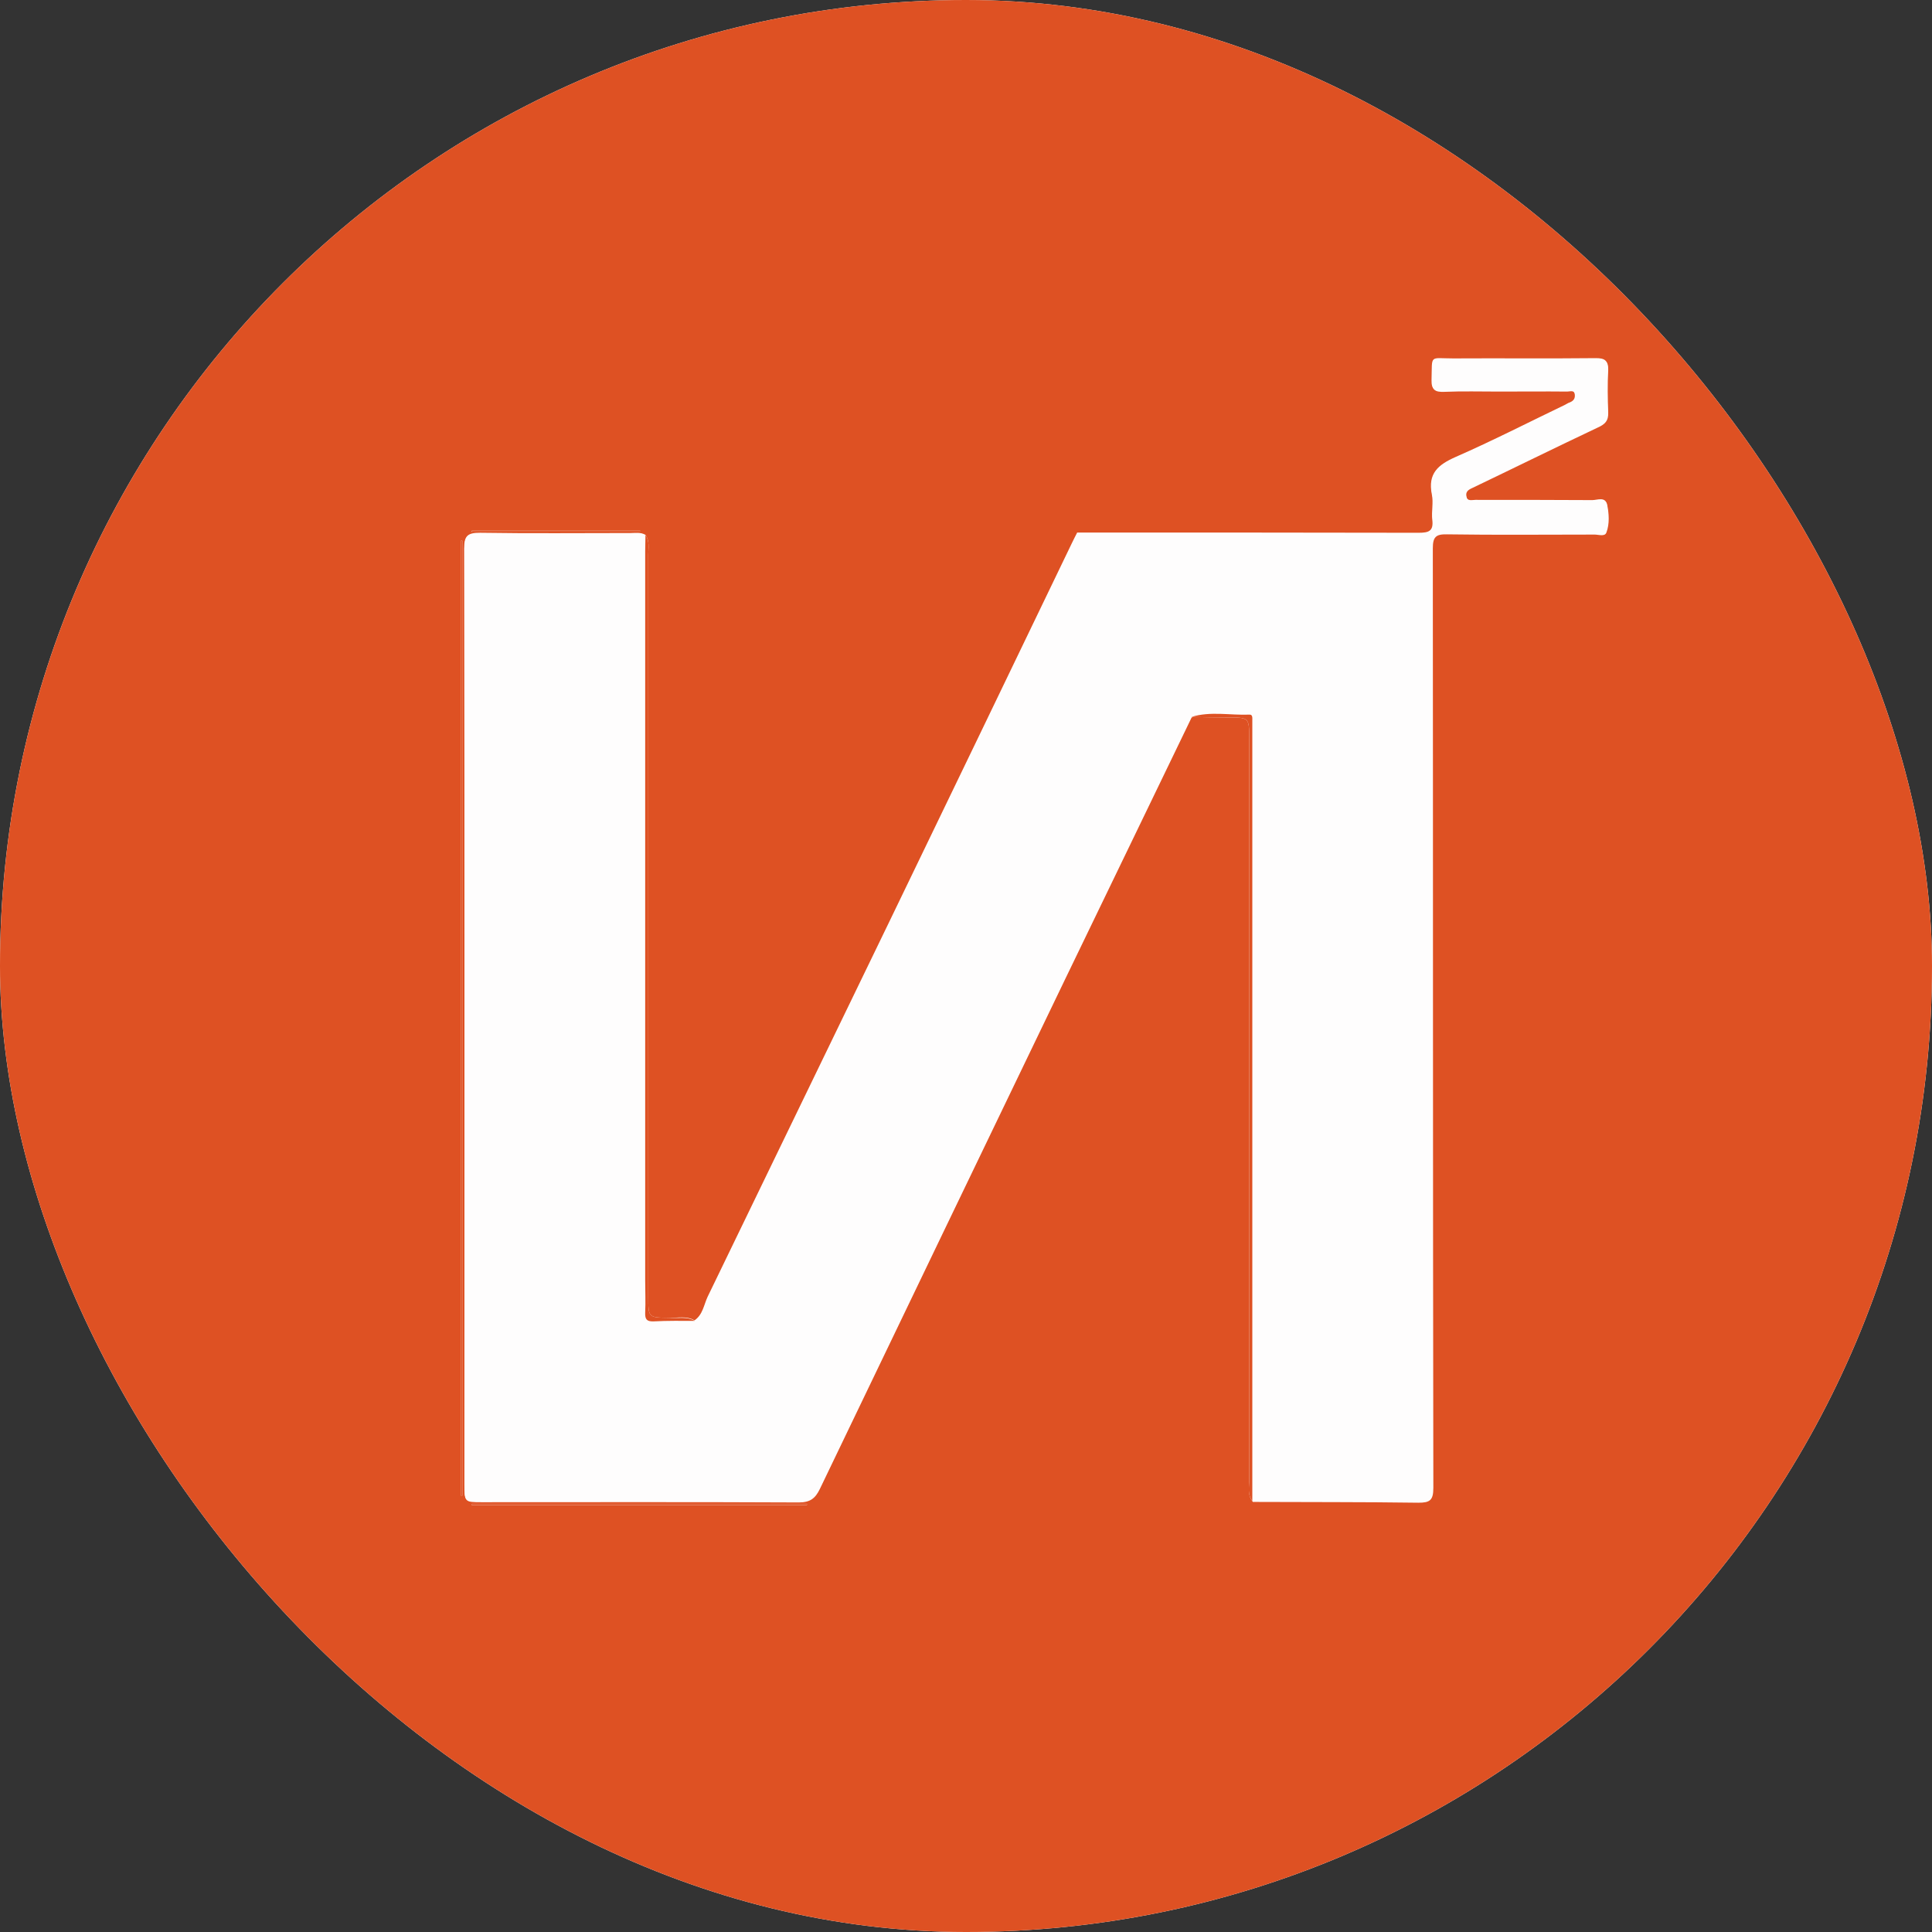 <svg width="56" height="56" viewBox="0 0 56 56" fill="none" xmlns="http://www.w3.org/2000/svg">
<rect x="0" y="0" width="56" height="56" fill="#333333" stroke="none"/>
<g clip-path="url(#clip0_3087_347)">
<rect width="56" height="56" rx="28" fill="white"/>
<g clip-path="url(#clip1_3087_347)">
<path d="M61 -3.471C61 -3.642 61 -3.821 61.007 -3.993C60.985 -3.993 60.955 -3.993 60.933 -3.993C51.452 -3.993 41.978 -3.993 32.498 -3.993C19.774 -3.993 7.059 -3.993 -5.657 -4C-5.94 -4 -6 -3.94 -6 -3.657C-5.993 18.567 -5.993 40.783 -5.993 63.008C-5.672 63 -5.352 62.992 -5.024 62.992C16.808 62.992 38.632 62.992 60.463 62.992C61.082 62.992 61 63.067 61 62.463C61 40.485 60.992 18.507 61 -3.471ZM18.559 15.384C18.552 15.391 18.552 15.406 18.544 15.413C16.92 15.413 15.302 15.413 13.677 15.413C13.677 15.406 13.677 15.391 13.677 15.384C15.31 15.384 16.935 15.384 18.559 15.384ZM13.402 43.348C13.387 43.348 13.372 43.348 13.357 43.348C13.357 34.126 13.357 24.896 13.357 15.674C13.372 15.674 13.387 15.674 13.402 15.674C13.402 24.904 13.402 34.126 13.402 43.348ZM13.67 43.624C13.677 43.609 13.677 43.602 13.685 43.587C16.92 43.587 20.154 43.587 23.389 43.587C23.389 43.602 23.389 43.609 23.389 43.624C20.147 43.624 16.905 43.624 13.67 43.624ZM36.209 42.893C36.209 35.736 36.209 28.579 36.209 21.422C36.209 20.796 36.209 20.796 35.576 20.796C35.226 20.796 34.883 20.789 34.532 20.781C33.31 23.316 32.08 25.851 30.858 28.385C28.488 33.306 26.117 38.226 23.755 43.147C23.62 43.423 23.471 43.534 23.143 43.534C20.08 43.52 17.017 43.527 13.953 43.527C13.461 43.527 13.461 43.527 13.461 43.02C13.461 33.977 13.469 24.934 13.454 15.89C13.454 15.518 13.566 15.443 13.916 15.443C15.369 15.466 16.815 15.451 18.269 15.451C18.418 15.451 18.567 15.421 18.709 15.503C18.835 15.682 18.791 15.883 18.791 16.077C18.791 23.249 18.791 30.421 18.791 37.585C18.791 38.197 18.791 38.189 19.402 38.197C19.648 38.204 19.901 38.137 20.132 38.271C20.371 38.107 20.401 37.824 20.512 37.585C22.256 33.977 24.008 30.376 25.752 26.768C27.526 23.1 29.293 19.432 31.059 15.764C31.111 15.652 31.171 15.54 31.223 15.436C34.525 15.436 37.819 15.436 41.121 15.443C41.419 15.443 41.554 15.391 41.516 15.07C41.487 14.824 41.554 14.563 41.502 14.325C41.382 13.721 41.688 13.468 42.195 13.244C43.268 12.774 44.312 12.238 45.37 11.73C45.415 11.708 45.452 11.678 45.504 11.663C45.608 11.619 45.661 11.552 45.646 11.432C45.623 11.268 45.497 11.328 45.415 11.328C44.759 11.32 44.103 11.328 43.439 11.328C42.903 11.328 42.374 11.313 41.837 11.335C41.591 11.343 41.487 11.291 41.494 11.015C41.516 10.262 41.419 10.389 42.128 10.389C43.507 10.381 44.878 10.396 46.257 10.381C46.51 10.381 46.607 10.441 46.6 10.709C46.577 11.119 46.585 11.529 46.6 11.939C46.607 12.178 46.51 12.275 46.294 12.372C45.064 12.953 43.842 13.557 42.612 14.146C42.493 14.206 42.471 14.28 42.493 14.377C42.523 14.541 42.664 14.489 42.769 14.489C43.894 14.489 45.027 14.489 46.153 14.496C46.294 14.496 46.525 14.392 46.57 14.608C46.622 14.869 46.644 15.16 46.548 15.413C46.503 15.54 46.324 15.473 46.205 15.473C44.781 15.473 43.35 15.488 41.926 15.466C41.598 15.458 41.516 15.548 41.516 15.876C41.524 24.956 41.516 34.036 41.531 43.109C41.531 43.467 41.427 43.534 41.099 43.534C39.496 43.512 37.901 43.52 36.299 43.512L36.291 43.497C36.157 43.318 36.209 43.102 36.209 42.893ZM36.314 43.52C36.381 43.624 36.478 43.646 36.575 43.654C36.478 43.646 36.381 43.624 36.314 43.52Z" fill="#DE5123"/>
<path d="M31.238 15.458C34.54 15.458 37.834 15.458 41.136 15.466C41.434 15.466 41.569 15.413 41.531 15.093C41.502 14.847 41.569 14.586 41.516 14.347C41.397 13.743 41.703 13.49 42.21 13.266C43.283 12.797 44.326 12.26 45.385 11.753C45.429 11.73 45.467 11.701 45.519 11.686C45.623 11.641 45.675 11.574 45.661 11.455C45.638 11.291 45.511 11.35 45.429 11.35C44.774 11.343 44.118 11.35 43.454 11.35C42.918 11.35 42.389 11.335 41.852 11.358C41.606 11.365 41.502 11.313 41.509 11.037C41.531 10.284 41.434 10.411 42.142 10.411C43.521 10.403 44.893 10.418 46.272 10.403C46.525 10.403 46.622 10.463 46.615 10.732C46.592 11.142 46.6 11.552 46.615 11.962C46.622 12.2 46.525 12.297 46.309 12.394C45.079 12.976 43.857 13.579 42.627 14.168C42.508 14.228 42.485 14.303 42.508 14.399C42.538 14.563 42.679 14.511 42.783 14.511C43.909 14.511 45.042 14.511 46.167 14.519C46.309 14.519 46.54 14.414 46.585 14.631C46.637 14.892 46.659 15.182 46.562 15.436C46.518 15.562 46.339 15.495 46.22 15.495C44.796 15.495 43.365 15.51 41.941 15.488C41.613 15.48 41.531 15.57 41.531 15.898C41.539 24.978 41.531 34.059 41.546 43.132C41.546 43.49 41.442 43.557 41.114 43.557C39.511 43.534 37.916 43.542 36.314 43.534L36.306 43.52C36.306 36.102 36.306 28.691 36.306 21.273C36.306 21.146 36.306 21.027 36.306 20.9C36.306 20.833 36.321 20.721 36.224 20.729C35.665 20.751 35.099 20.632 34.54 20.796C33.318 23.331 32.088 25.866 30.865 28.4C28.495 33.321 26.125 38.241 23.762 43.162C23.628 43.438 23.479 43.549 23.151 43.549C20.087 43.534 17.024 43.542 13.961 43.542C13.469 43.542 13.469 43.542 13.469 43.035C13.469 33.992 13.476 24.949 13.461 15.905C13.461 15.533 13.573 15.458 13.923 15.458C15.377 15.48 16.823 15.466 18.276 15.466C18.425 15.466 18.574 15.436 18.716 15.518C18.716 15.682 18.709 15.838 18.709 16.002C18.709 23.047 18.709 30.085 18.709 37.13C18.709 37.444 18.716 37.749 18.709 38.062C18.701 38.256 18.753 38.323 18.954 38.316C19.349 38.301 19.745 38.308 20.147 38.301C20.386 38.137 20.415 37.854 20.527 37.615C22.271 34.007 24.023 30.406 25.767 26.797C27.541 23.13 29.308 19.462 31.074 15.794C31.119 15.674 31.178 15.57 31.238 15.458Z" fill="#FEFDFD"/>
<path d="M13.357 43.348C13.357 34.126 13.357 24.896 13.357 15.674C13.372 15.674 13.387 15.674 13.402 15.674C13.402 24.896 13.402 34.118 13.402 43.348C13.387 43.348 13.372 43.348 13.357 43.348Z" fill="#DE5123"/>
<path d="M34.532 20.781C35.084 20.61 35.65 20.736 36.217 20.714C36.314 20.707 36.299 20.818 36.299 20.886C36.299 21.012 36.299 21.131 36.299 21.258C36.299 28.676 36.299 36.087 36.299 43.505C36.15 43.318 36.209 43.102 36.209 42.893C36.209 35.736 36.209 28.579 36.209 21.422C36.209 20.796 36.209 20.796 35.576 20.796C35.226 20.796 34.883 20.789 34.532 20.781Z" fill="#DE5123"/>
<path d="M20.14 38.286C19.745 38.286 19.349 38.279 18.947 38.301C18.746 38.308 18.694 38.241 18.701 38.047C18.716 37.742 18.701 37.429 18.701 37.115C18.701 30.07 18.701 23.033 18.701 15.987C18.701 15.823 18.709 15.667 18.709 15.503C18.835 15.682 18.791 15.883 18.791 16.077C18.791 23.249 18.791 30.421 18.791 37.585C18.791 38.197 18.791 38.189 19.402 38.197C19.655 38.219 19.909 38.152 20.14 38.286Z" fill="#DE5123"/>
<path d="M13.685 43.587C16.92 43.587 20.154 43.587 23.389 43.587C23.389 43.601 23.389 43.609 23.389 43.623C20.147 43.623 16.912 43.623 13.67 43.623C13.67 43.609 13.677 43.601 13.685 43.587Z" fill="#DE5123"/>
<path d="M18.552 15.42C16.927 15.42 15.31 15.42 13.685 15.42C13.685 15.413 13.685 15.398 13.685 15.391C15.31 15.391 16.942 15.391 18.567 15.391C18.559 15.398 18.552 15.406 18.552 15.42Z" fill="#DE5123"/>
</g>
</g>
<defs>
<clipPath id="clip0_3087_347">
<rect width="56" height="56" rx="28" fill="white"/>
</clipPath>
<clipPath id="clip1_3087_347">
<rect width="67" height="67" fill="white" transform="translate(-6 -4)"/>
</clipPath>
</defs>
</svg>

